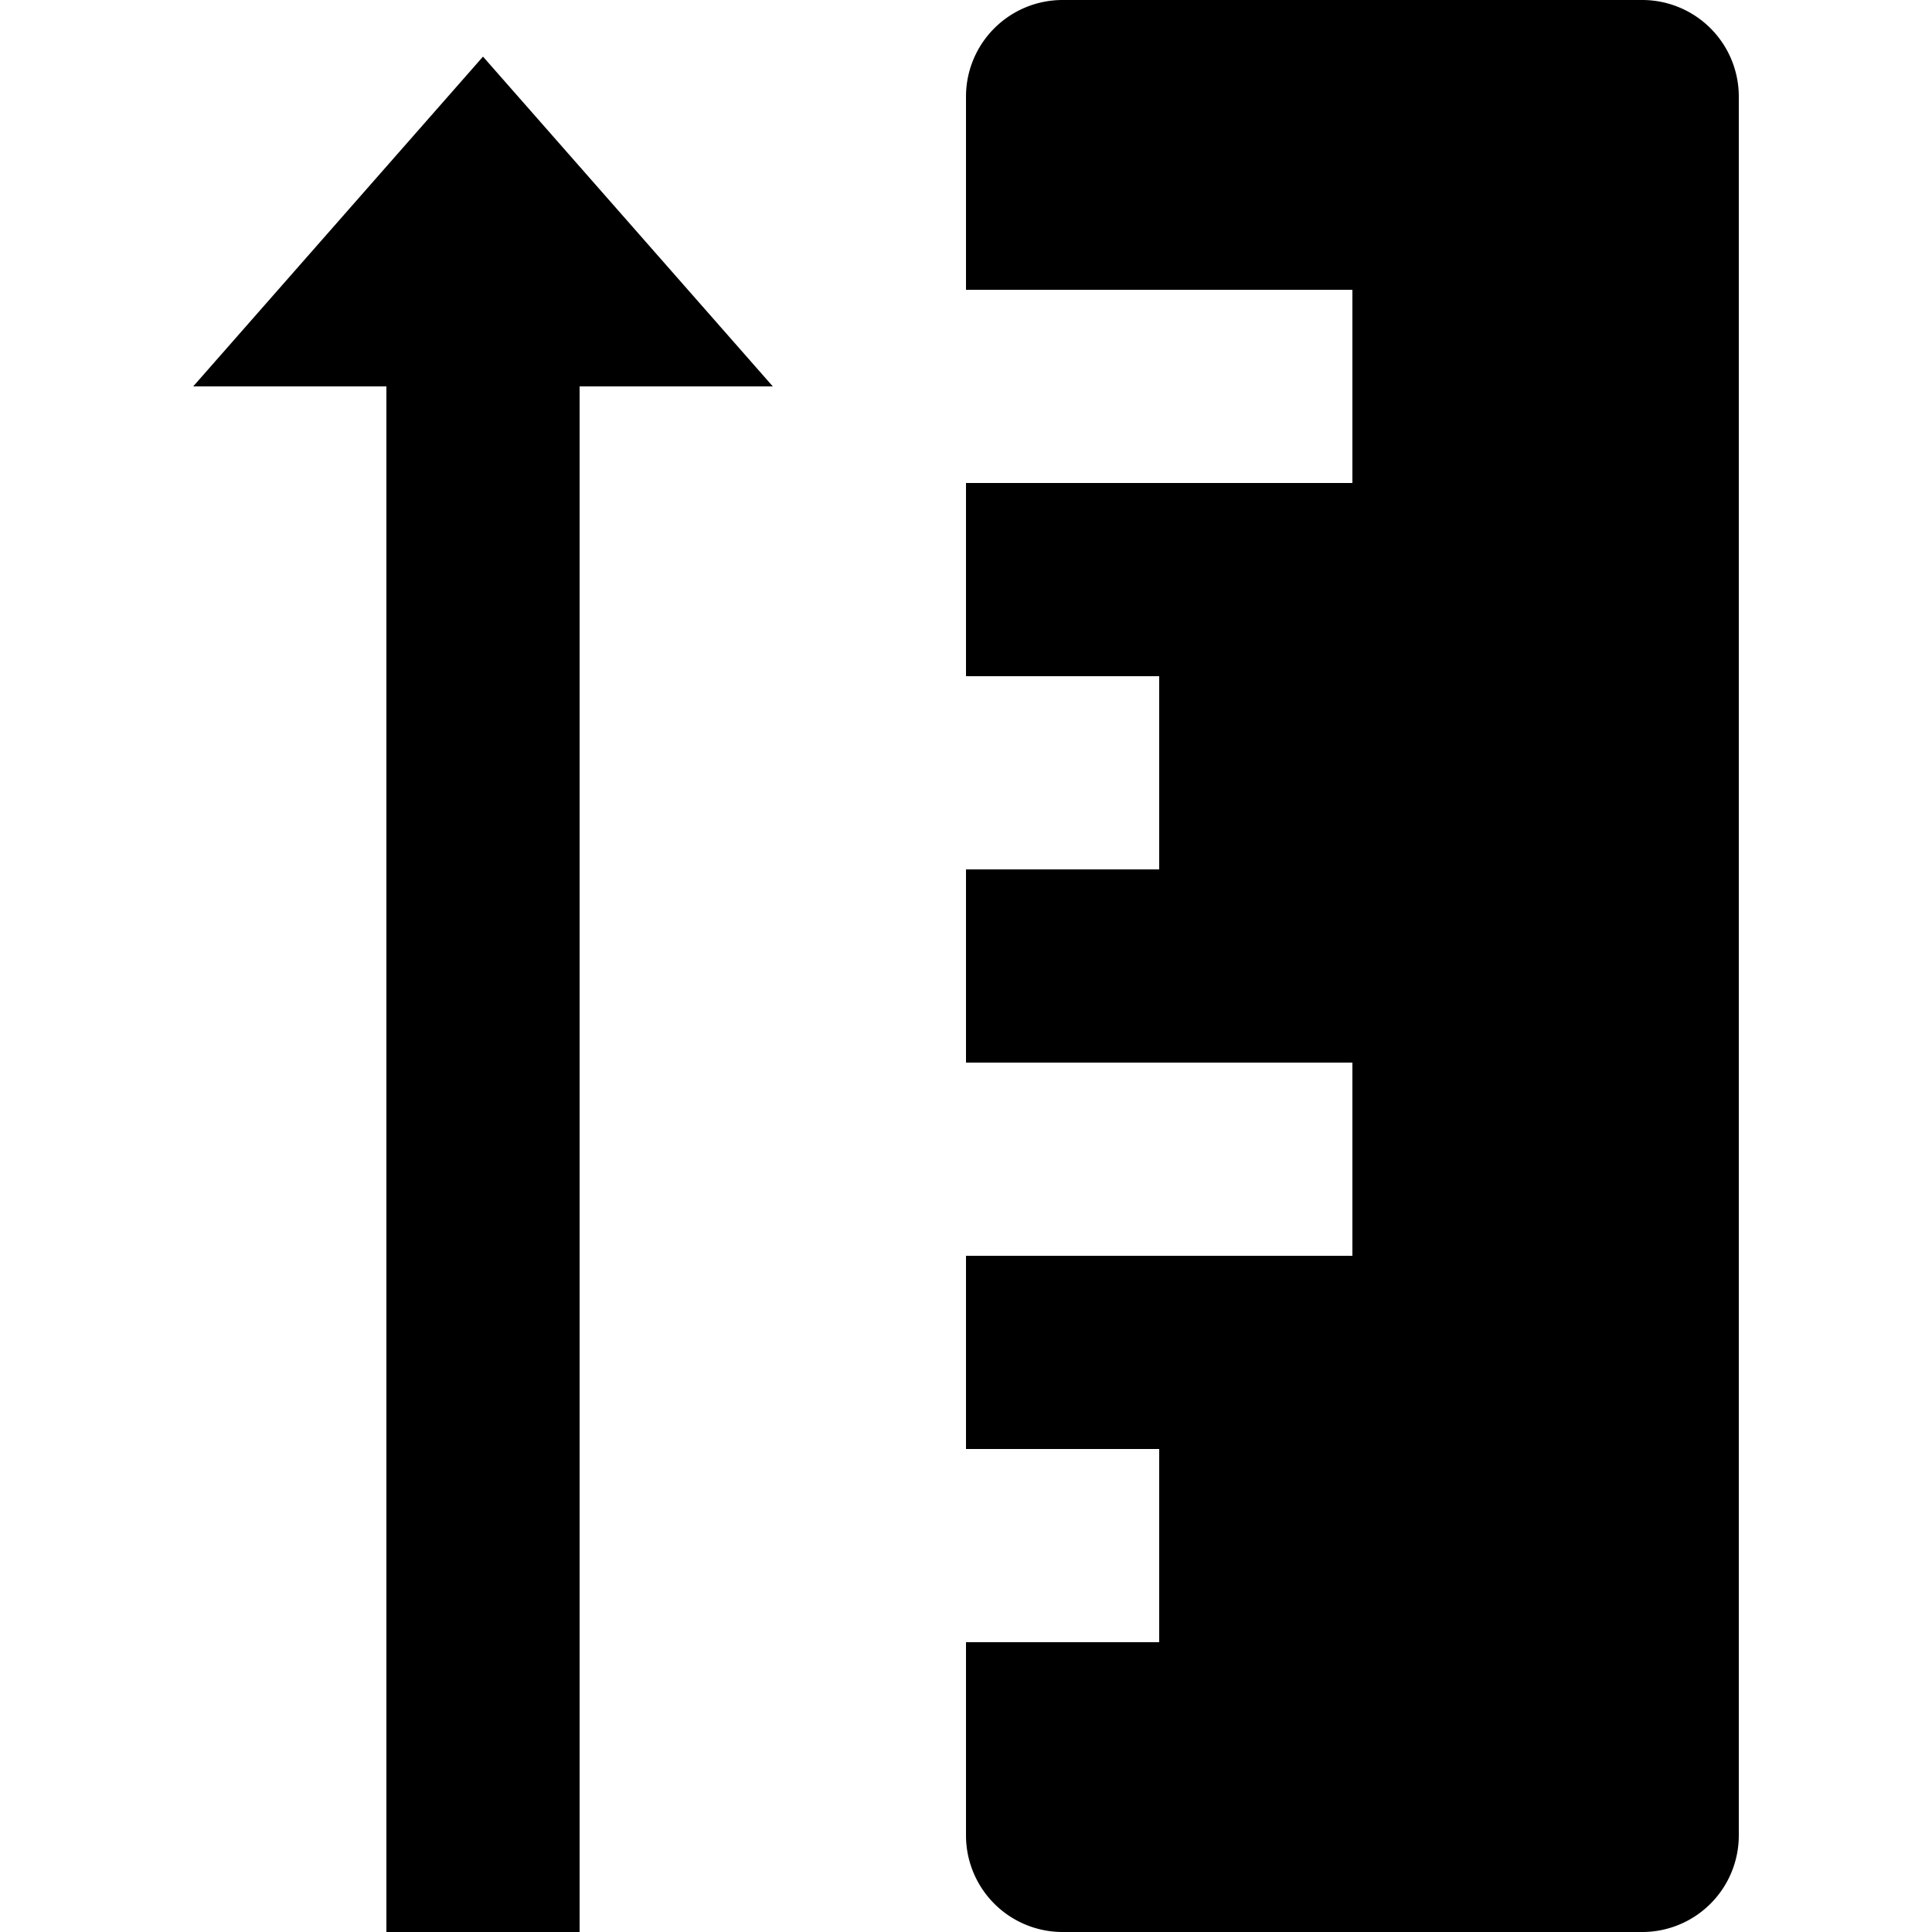 <svg xmlns="http://www.w3.org/2000/svg" width="512" height="512" viewBox="0 0 20 20" style="enable-background:new 0 0 512 512" xml:space="preserve"><path d="M10 1v2h4v2h-4v2h2v2h-2v2h4v2h-4v2h2v2h-2v2a1 1 0 0 0 1 1h6a1 1 0 0 0 1-1V1a1 1 0 0 0-1-1h-6a1 1 0 0 0-1 1zM2 4 5 .586 8 4H6v16H4V4z" data-original="#000000"></path></svg>